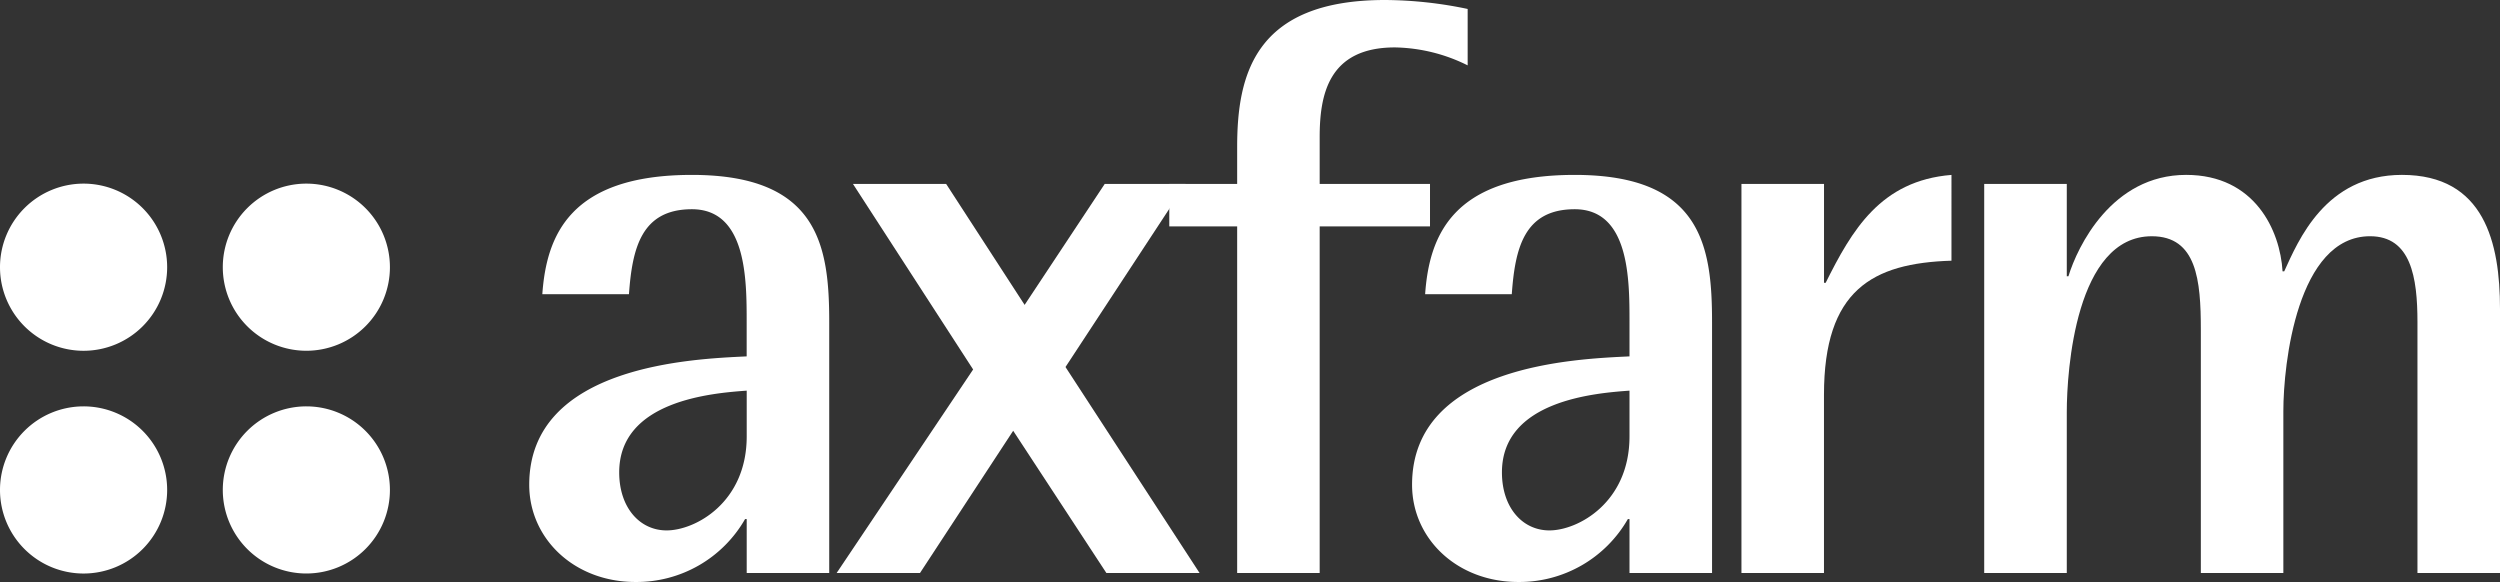 <svg xmlns="http://www.w3.org/2000/svg" viewBox="0 0 192.756 44.872"><rect x="0" y="0" width="192.756" height="44.872" fill="#333333" stroke="none"/><title>bialyAxfarm</title><g id="Warstwa_2" data-name="Warstwa 2"><g id="axfarm"><path d="M12.888,20.6a6.444,6.444,0,1,1-6.446-6.442A6.445,6.445,0,0,1,12.888,20.6Z" fill="#fff" fill-rule="evenodd"/><path d="M30.064,20.6a6.443,6.443,0,1,1-6.441-6.442A6.443,6.443,0,0,1,30.064,20.6Z" fill="#fff" fill-rule="evenodd"/><path d="M12.888,37.772a6.444,6.444,0,1,1-6.446-6.44,6.444,6.444,0,0,1,6.446,6.44Z" fill="#fff" fill-rule="evenodd"/><path d="M30.064,37.772a6.443,6.443,0,1,1-6.441-6.44,6.442,6.442,0,0,1,6.441,6.44Z" fill="#fff" fill-rule="evenodd"/><path d="M57.573,40.02h-.125A9.633,9.633,0,0,1,49,44.872c-4.727,0-8.195-3.339-8.195-7.5,0-9.265,12.8-9.7,16.765-9.894V24.832c0-3.279,0-8.7-4.223-8.7-3.906,0-4.6,3.024-4.853,6.553h-6.68c.317-4.473,2.081-9.2,11.533-9.2,9.77,0,10.588,5.483,10.588,11.346V44.179H57.573V40.02Zm0-9.9c-2.646.191-9.831.758-9.831,6.3,0,2.711,1.577,4.476,3.655,4.476,2.206,0,6.176-2.145,6.176-7.249v-3.53Z" fill="#fff" fill-rule="evenodd"/><polygon points="75.031 28.488 65.765 14.181 72.95 14.181 79.001 23.508 85.177 14.181 91.416 14.181 82.152 28.298 92.489 44.179 85.304 44.179 78.119 33.213 70.934 44.179 64.507 44.179 75.031 28.488 75.031 28.488" fill="#fff" fill-rule="evenodd"/><path d="M95.388,17.456H90.155V14.181h5.233V11.344C95.388,5.8,96.707,0,106.793,0a31.655,31.655,0,0,1,6.367.691V5.04a13.007,13.007,0,0,0-5.61-1.384c-5.169,0-5.8,3.718-5.8,6.931v3.594h8.507v3.275h-8.507V44.179H95.388V17.456Z" fill="#fff" fill-rule="evenodd"/><path d="M125.638,40.02h-.125a9.638,9.638,0,0,1-8.447,4.852c-4.727,0-8.192-3.339-8.192-7.5,0-9.265,12.793-9.7,16.764-9.894V24.832c0-3.279,0-8.7-4.224-8.7-3.906,0-4.6,3.024-4.852,6.553h-6.681c.314-4.473,2.082-9.2,11.533-9.2,9.771,0,10.589,5.483,10.589,11.346V44.179h-6.365V40.02Zm0-9.9c-2.648.191-9.835.758-9.835,6.3,0,2.711,1.577,4.476,3.66,4.476,2.2,0,6.175-2.145,6.175-7.249v-3.53Z" fill="#fff" fill-rule="evenodd"/><path d="M134.27,14.181h6.366v7.625h.127c2.014-4.034,4.222-7.878,9.7-8.32V20.1c-6.111.19-9.83,2.27-9.83,10.338V44.179H134.27v-30Z" fill="#fff" fill-rule="evenodd"/><path d="M152.987,14.181h6.367V21.3h.127c.691-2.27,3.338-7.816,9.074-7.816,5.3,0,7.249,4.286,7.436,7.438h.127c1.072-2.331,3.152-7.438,9.077-7.438,6.363,0,7.561,5.234,7.561,10.336V44.179h-6.364V24.832c0-3.468-.506-6.618-3.656-6.618-5.608,0-6.684,9.831-6.684,13.487V44.179H169.69V25.4c0-3.782-.314-7.185-3.781-7.185-5.861,0-6.555,10.335-6.555,13.55V44.179h-6.367v-30Z" fill="#fff" fill-rule="evenodd"/></g></g></svg>